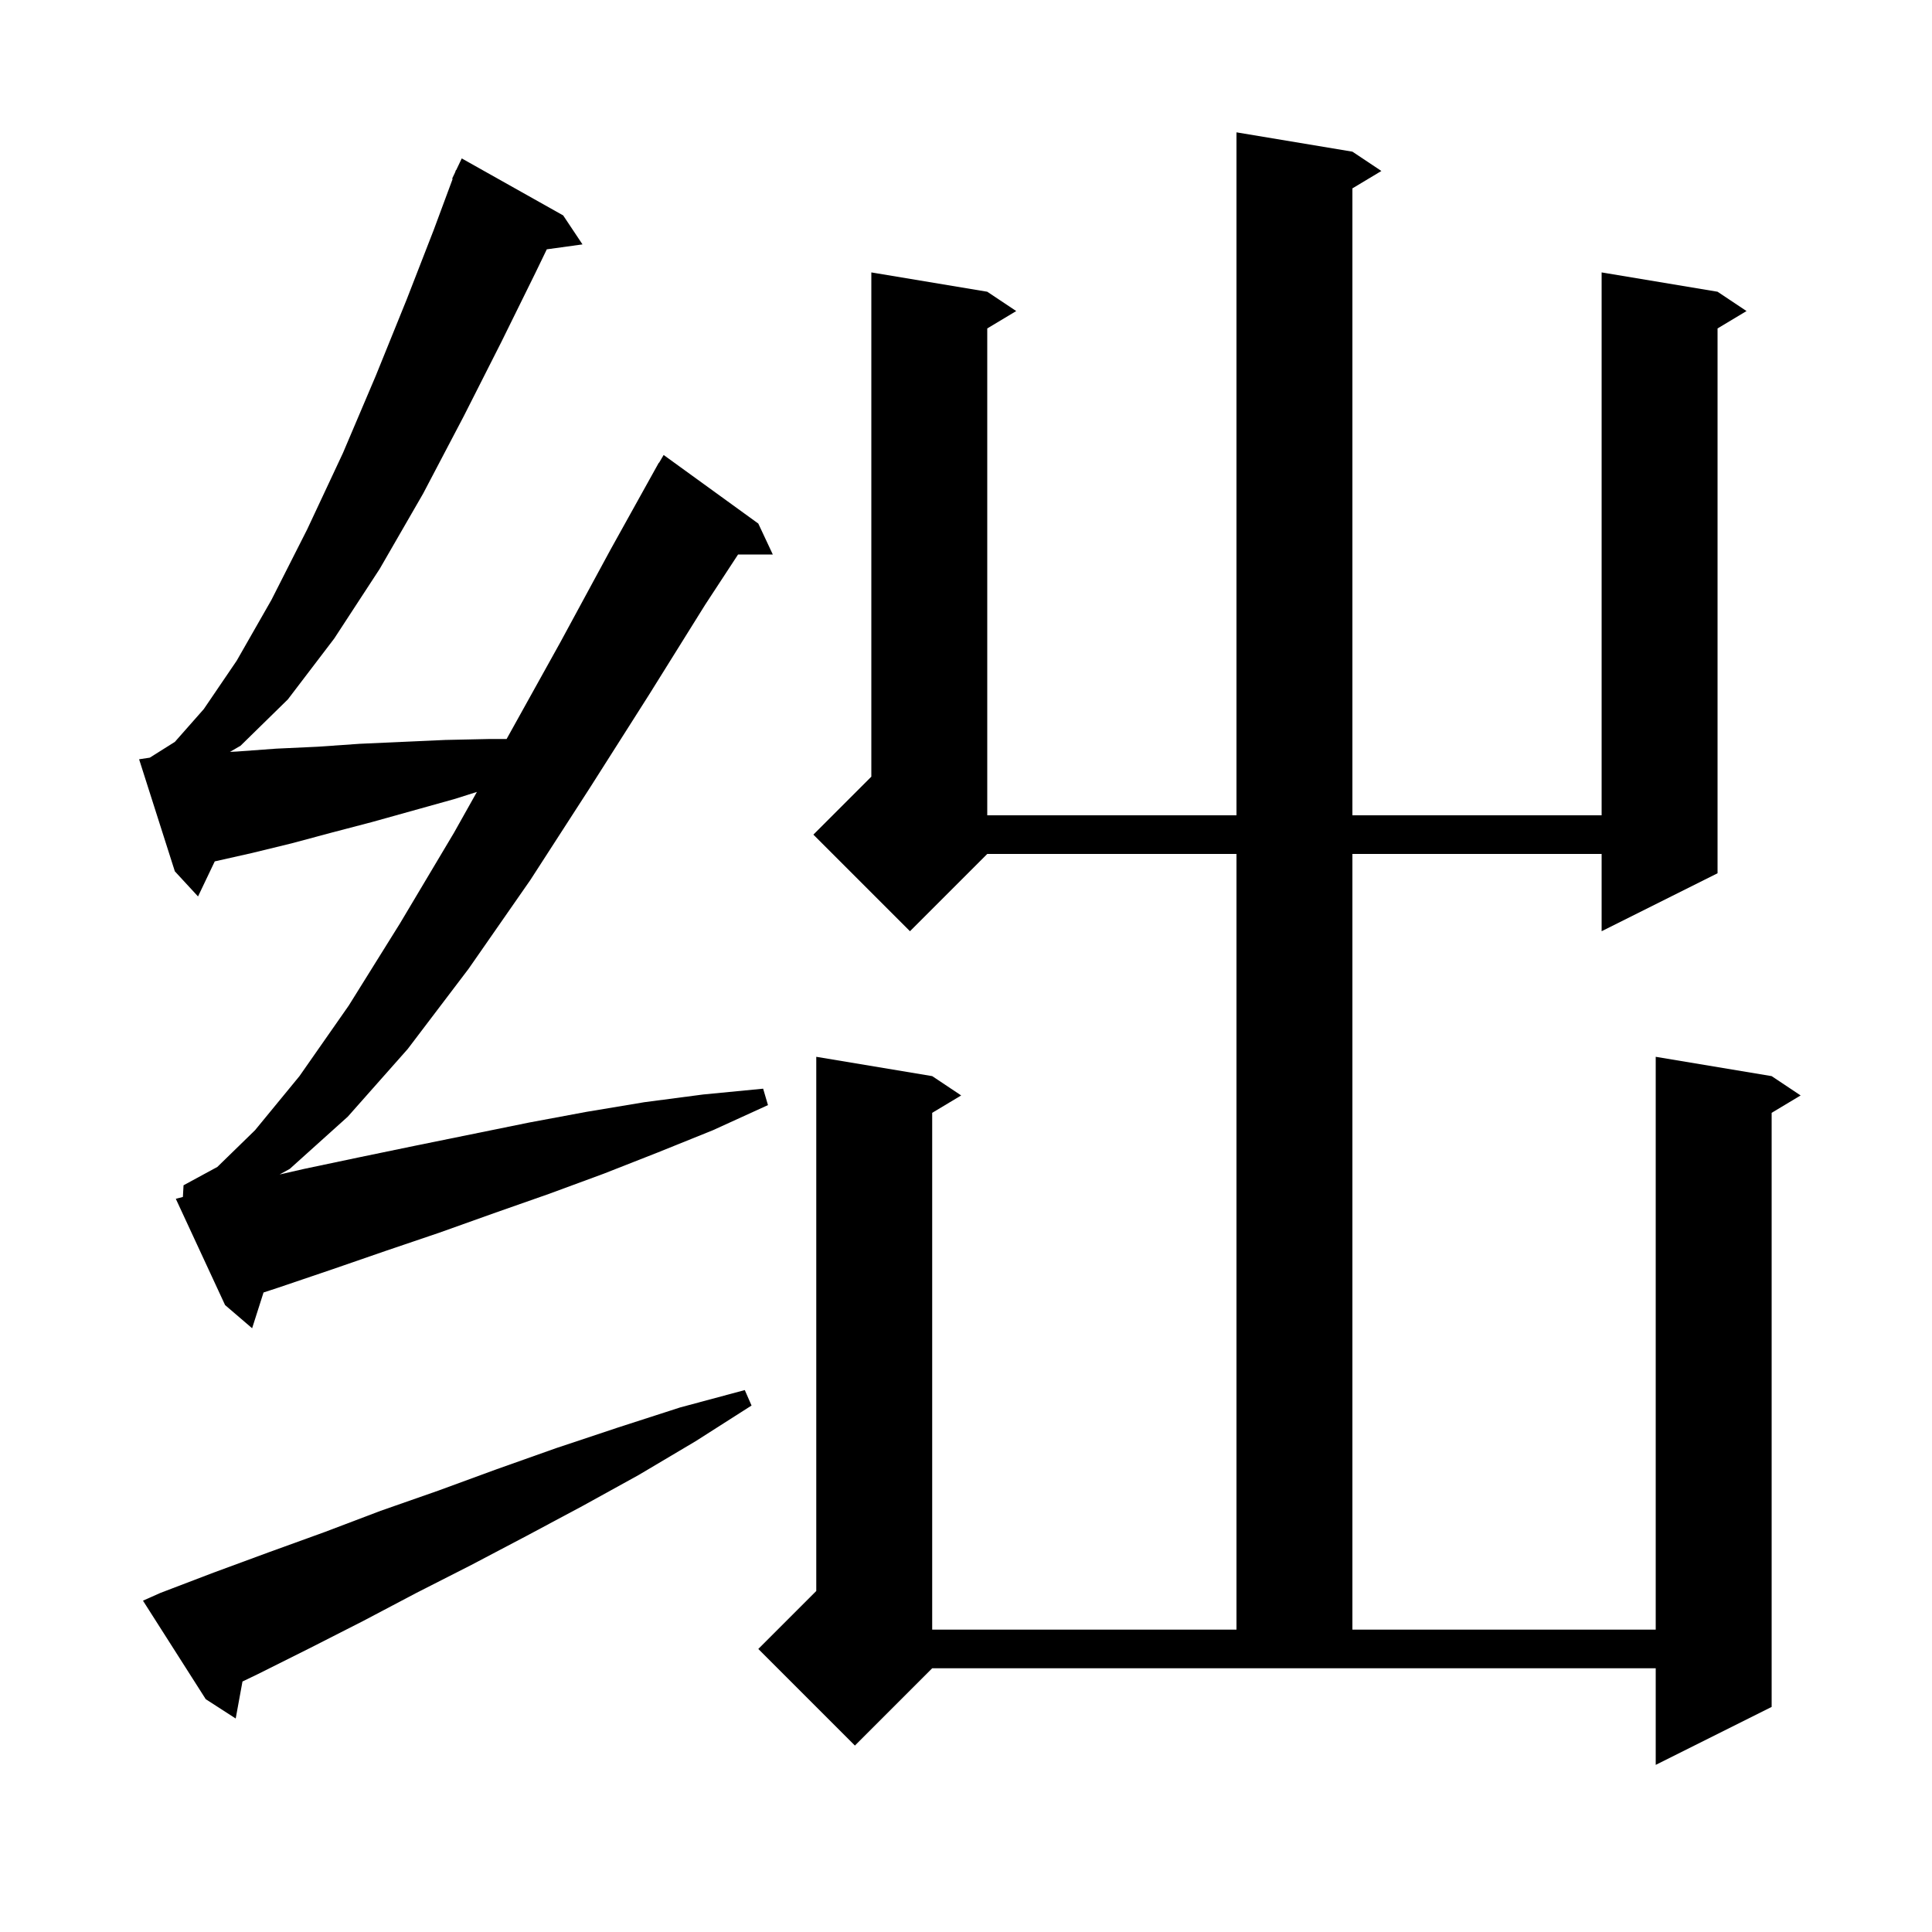 <svg xmlns="http://www.w3.org/2000/svg" xmlns:xlink="http://www.w3.org/1999/xlink" version="1.1" baseProfile="full" viewBox="0 0 200 200" width="200" height="200">
<g fill="black">
<path d="M 140.0 15.7 L 143.0 17.7 L 140.0 19.5 L 140.0 84.4 L 165.8 84.4 L 165.8 28.2 L 177.8 30.2 L 180.8 32.2 L 177.8 34.0 L 177.8 90.4 L 165.8 96.4 L 165.8 88.4 L 140.0 88.4 L 140.0 168.7 L 171.4 168.7 L 171.4 109.4 L 183.4 111.4 L 186.4 113.4 L 183.4 115.2 L 183.4 176.7 L 171.4 182.7 L 171.4 172.7 L 96.5 172.7 L 88.5 180.7 L 78.5 170.7 L 84.5 164.7 L 84.5 109.4 L 96.5 111.4 L 99.5 113.4 L 96.5 115.2 L 96.5 168.7 L 128.0 168.7 L 128.0 88.4 L 102.2 88.4 L 94.2 96.4 L 84.2 86.4 L 90.2 80.4 L 90.2 28.2 L 102.2 30.2 L 105.2 32.2 L 102.2 34.0 L 102.2 84.4 L 128.0 84.4 L 128.0 13.7 Z M 16.6 164.9 L 22.1 162.8 L 27.8 160.7 L 33.6 158.6 L 39.4 156.4 L 45.4 154.3 L 51.4 152.1 L 57.6 149.9 L 63.9 147.8 L 70.4 145.7 L 77.1 143.9 L 77.8 145.5 L 72.0 149.2 L 66.1 152.7 L 60.3 155.9 L 54.5 159.0 L 48.8 162.0 L 43.1 164.9 L 37.6 167.8 L 32.1 170.6 L 26.7 173.3 L 25.101 174.07 L 24.4 177.9 L 21.3 175.9 L 14.8 165.7 Z M 18.933 123.907 L 19.0 122.7 L 22.5 120.8 L 26.4 117.0 L 31.0 111.4 L 36.1 104.1 L 41.4 95.6 L 47.0 86.2 L 49.37 81.978 L 47.1 82.7 L 38.5 85.1 L 34.3 86.2 L 30.2 87.3 L 26.1 88.3 L 22.231 89.171 L 20.5 92.8 L 18.1 90.2 L 14.4 78.6 L 15.504 78.434 L 18.1 76.8 L 21.1 73.4 L 24.5 68.4 L 28.1 62.1 L 31.8 54.8 L 35.5 46.9 L 38.9 38.9 L 42.1 31.0 L 44.9 23.8 L 46.859 18.519 L 46.8 18.5 L 47.099 17.872 L 47.2 17.6 L 47.224 17.61 L 47.8 16.4 L 58.3 22.3 L 60.3 25.3 L 56.604 25.81 L 55.4 28.3 L 51.9 35.4 L 48.0 43.1 L 43.8 51.1 L 39.3 58.9 L 34.6 66.1 L 29.8 72.4 L 24.9 77.2 L 23.807 77.834 L 24.5 77.8 L 28.6 77.5 L 32.9 77.3 L 37.2 77.0 L 41.6 76.8 L 46.1 76.6 L 50.7 76.5 L 52.444 76.5 L 52.5 76.4 L 58.0 66.5 L 63.2 56.9 L 68.2 47.9 L 68.222 47.913 L 68.7 47.1 L 78.5 54.2 L 80.0 57.4 L 76.405 57.4 L 73.0 62.6 L 67.2 71.9 L 61.1 81.5 L 54.9 91.1 L 48.5 100.3 L 42.2 108.6 L 36.0 115.6 L 30.0 121.0 L 28.943 121.583 L 31.5 121.0 L 37.2 119.8 L 43.0 118.6 L 54.8 116.2 L 60.7 115.1 L 66.7 114.1 L 72.8 113.3 L 79.0 112.7 L 79.5 114.4 L 73.8 117.0 L 68.1 119.3 L 62.5 121.5 L 56.8 123.6 L 51.1 125.6 L 45.5 127.6 L 39.9 129.5 L 34.4 131.4 L 28.8 133.3 L 27.281 133.797 L 26.1 137.5 L 23.3 135.1 L 18.2 124.1 Z " />
</g>
</svg>

